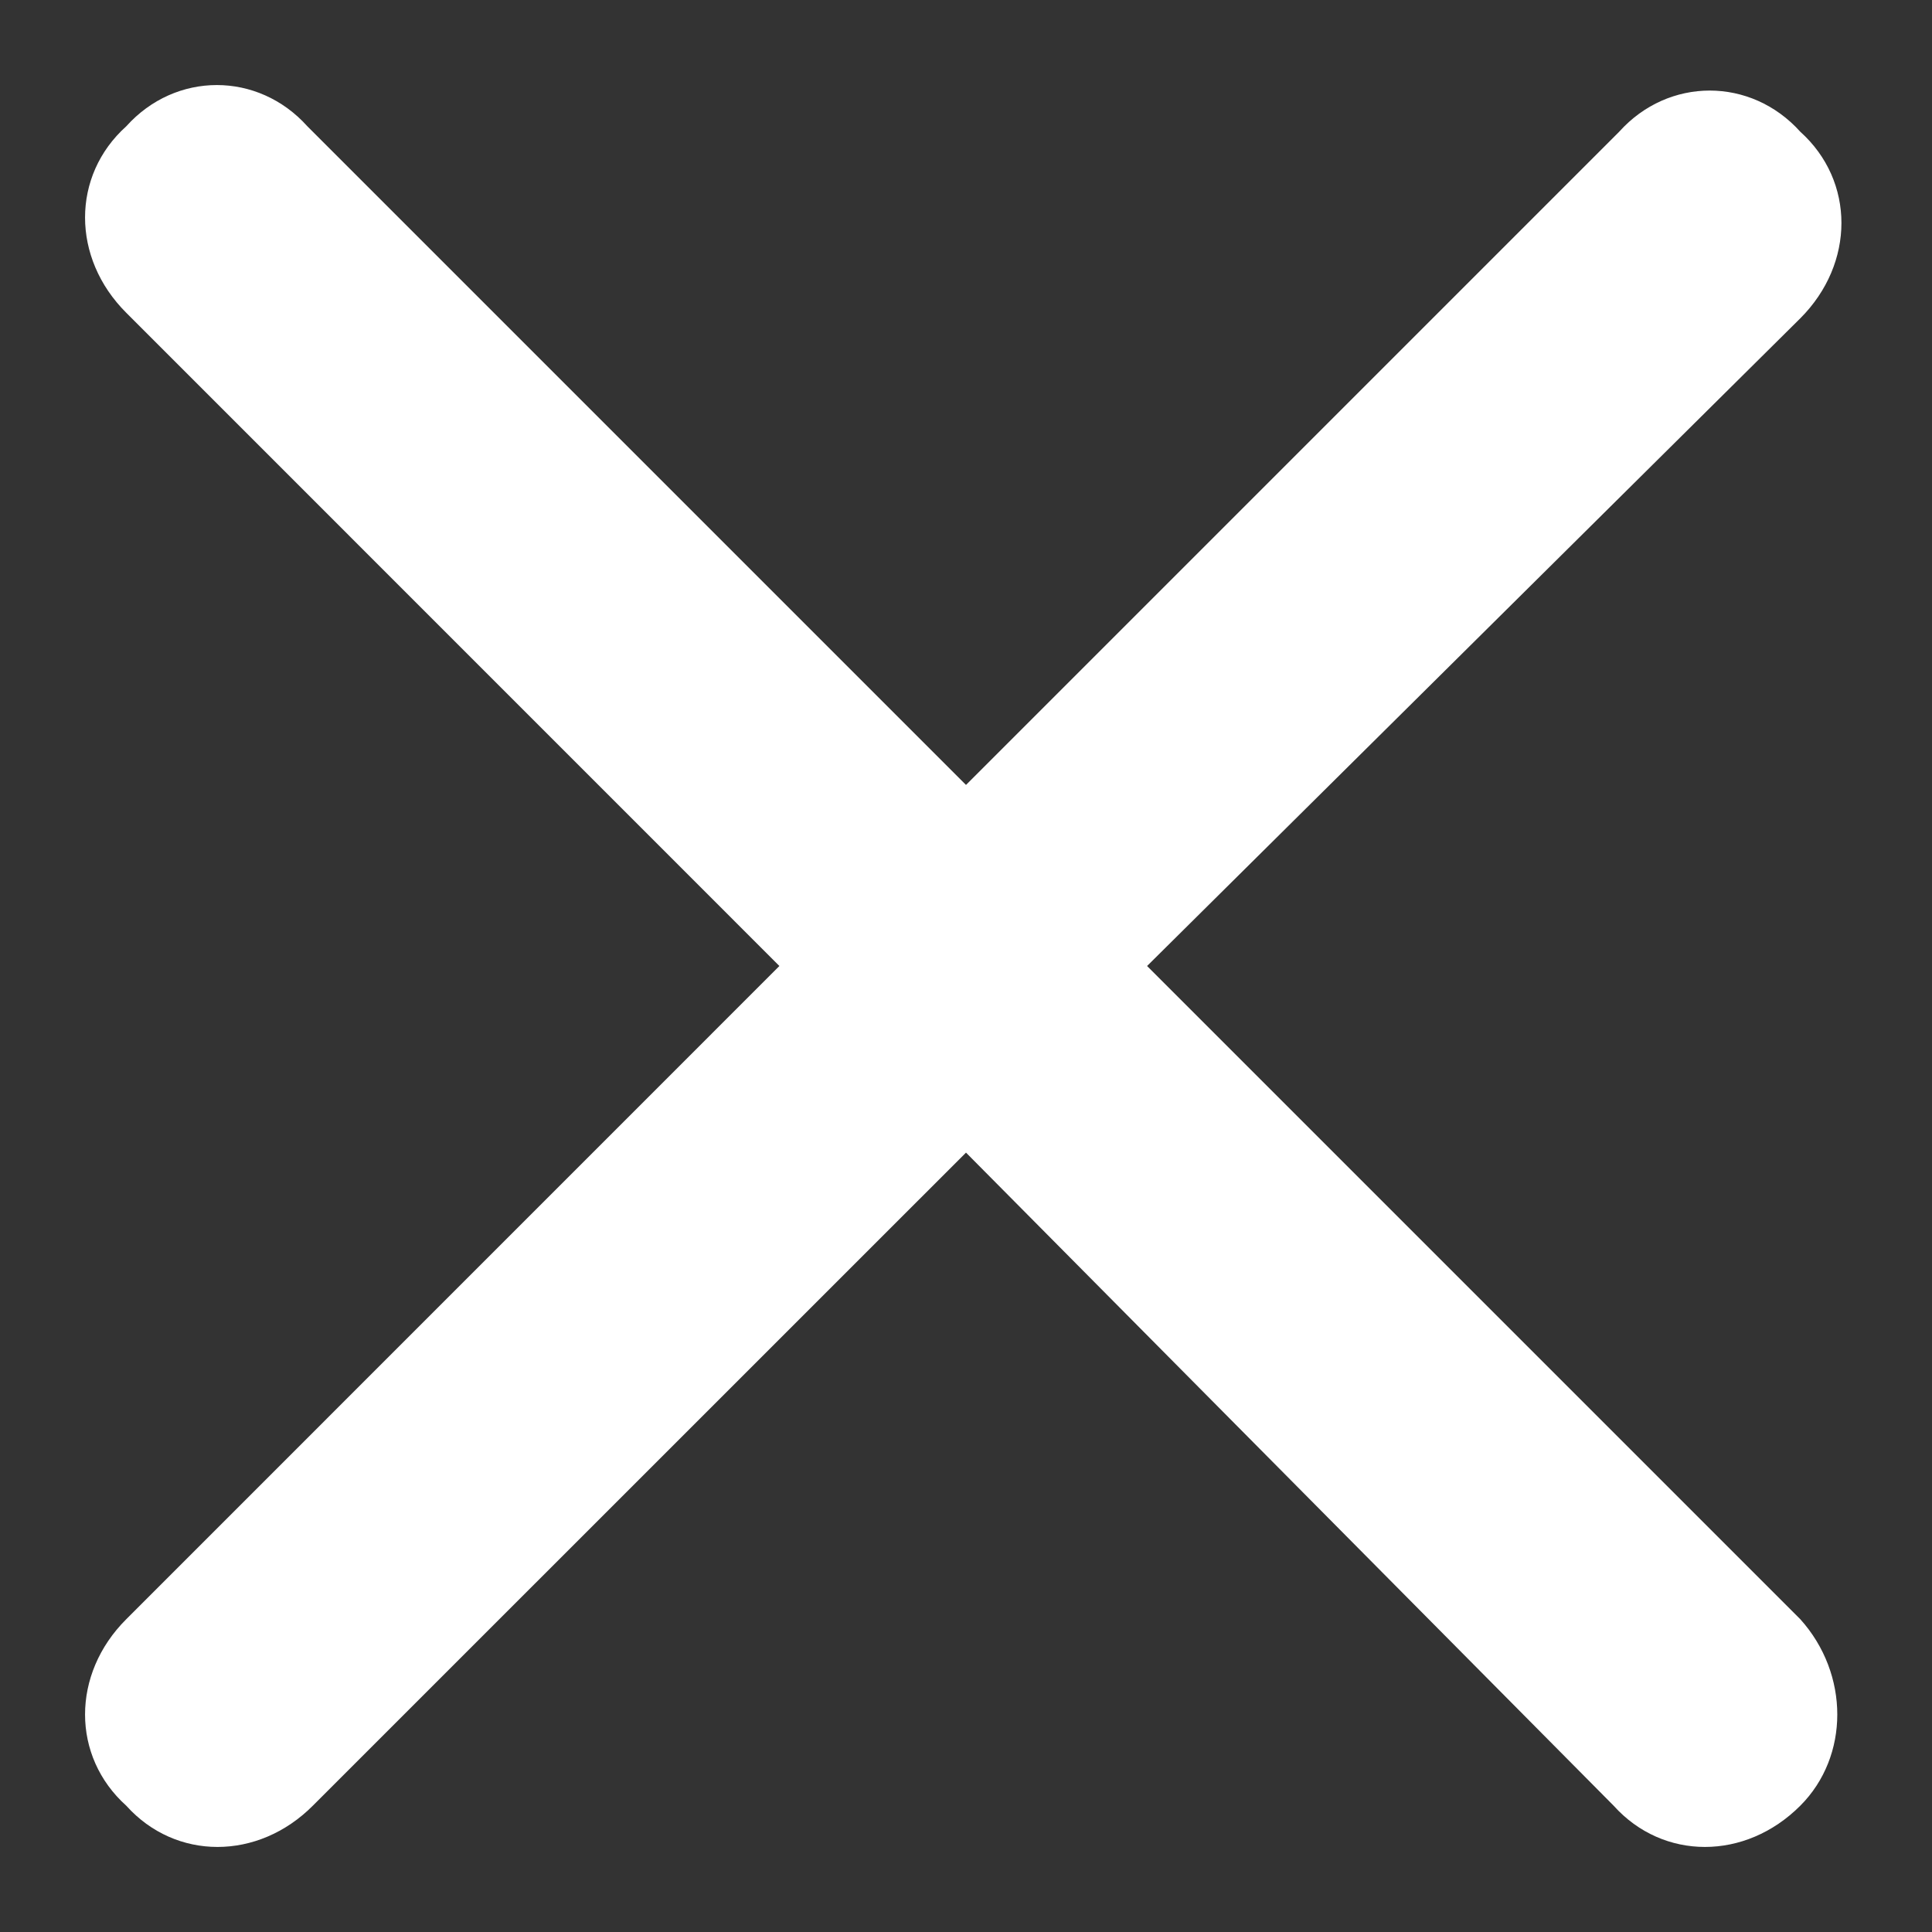 <svg width="22" height="22" viewBox="0 0 22 22" fill="none" xmlns="http://www.w3.org/2000/svg">
<rect x="0" y="0" width="22" height="22" fill="#333333" stroke="none"/>
<path d="M20.5 18.438C21.062 19.062 21.062 20 20.5 20.562C19.875 21.188 18.938 21.188 18.375 20.562L11 13.125L3.562 20.562C2.938 21.188 2 21.188 1.438 20.562C0.812 20 0.812 19.062 1.438 18.438L8.875 11L1.438 3.562C0.812 2.938 0.812 2 1.438 1.438C2 0.812 2.938 0.812 3.5 1.438L11 8.938L18.438 1.5C19 0.875 19.938 0.875 20.5 1.5C21.125 2.062 21.125 3 20.5 3.625L13.062 11L20.5 18.438Z" fill="white"/>
</svg>
